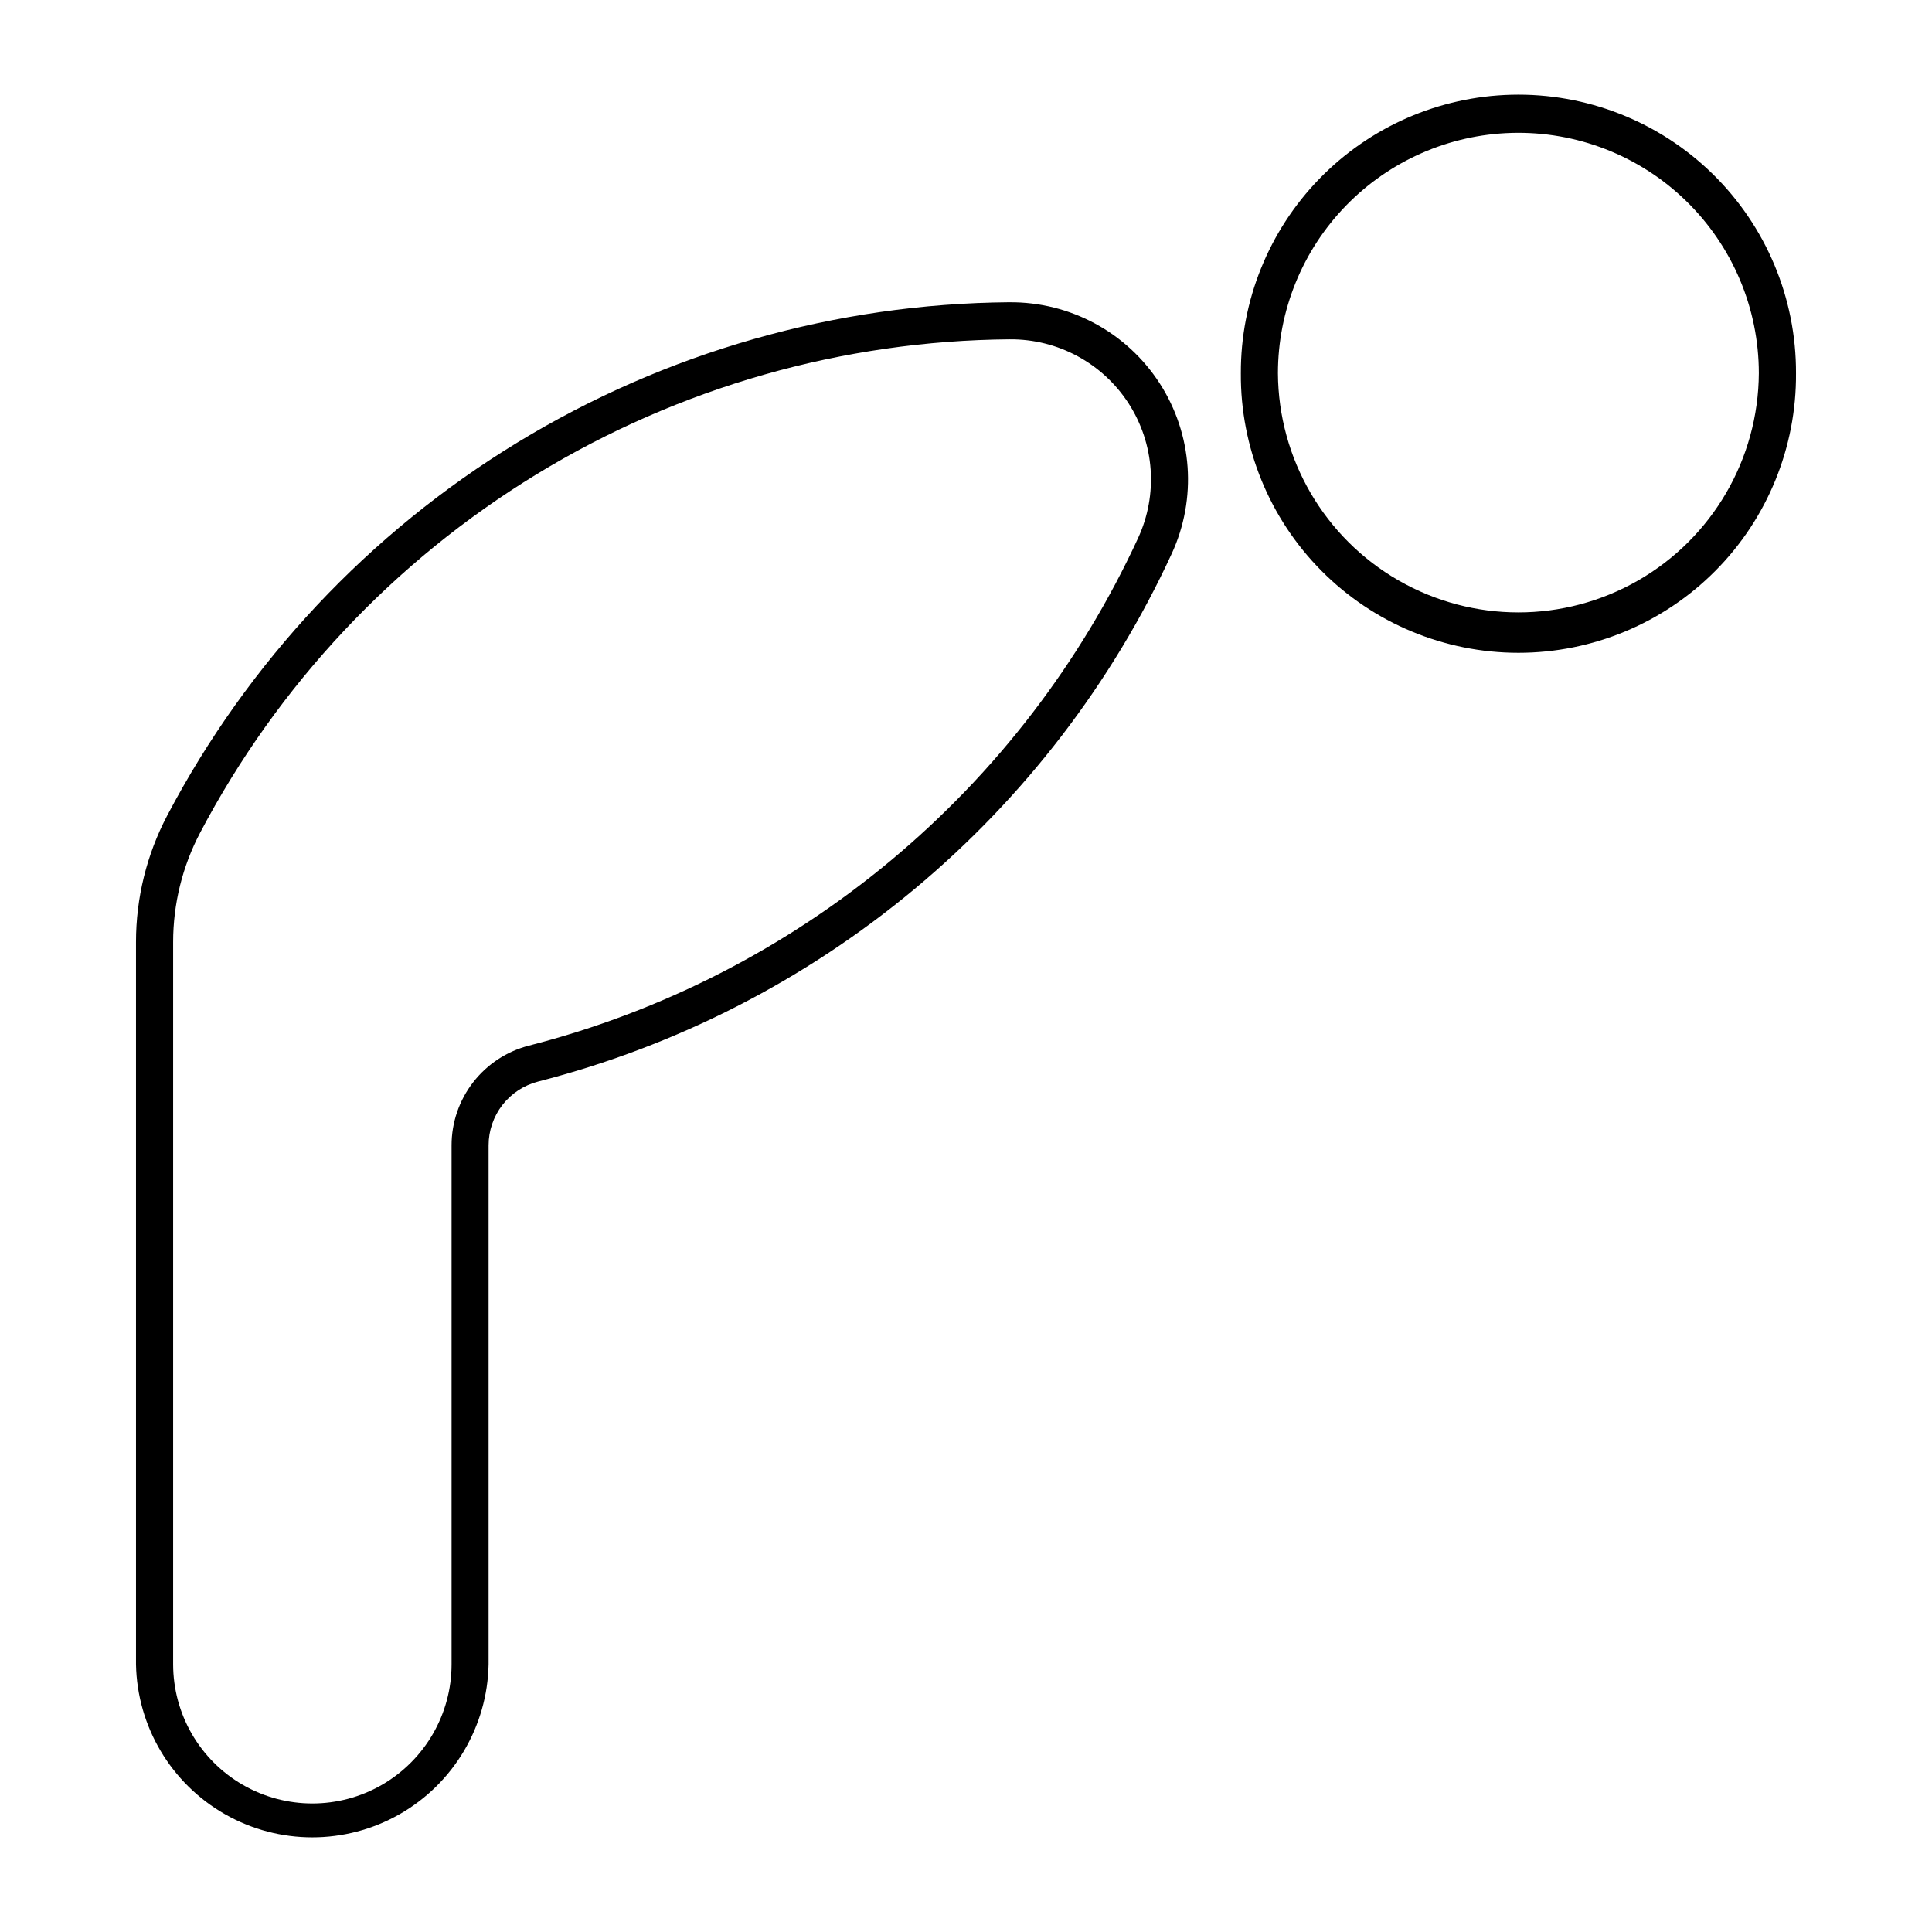 <?xml version="1.0" encoding="UTF-8"?>
<!-- Uploaded to: ICON Repo, www.iconrepo.com, Generator: ICON Repo Mixer Tools -->
<svg fill="#000000" width="800px" height="800px" version="1.1" viewBox="144 144 512 512" xmlns="http://www.w3.org/2000/svg">
 <g>
  <path d="m544.53 169.11c-19.227 0.488-37.496 8.488-50.898 22.285-13.398 13.797-20.863 32.293-20.793 51.527-0.137 19.598 7.551 38.441 21.363 52.348 13.809 13.906 32.598 21.73 52.195 21.73 19.602 0 38.391-7.824 52.199-21.73 13.812-13.906 21.5-32.75 21.363-52.348 0.074-19.883-7.902-38.945-22.113-52.852-14.207-13.902-33.441-21.465-53.316-20.961zm0 10.109v0.004c17.219-0.504 33.902 5.984 46.258 17.984 12.352 12 19.324 28.492 19.324 45.715-0.129 22.68-12.301 43.586-31.965 54.891-19.664 11.305-43.855 11.305-63.52 0s-31.836-32.211-31.961-54.891c0-16.582 6.461-32.508 18.012-44.402 11.551-11.891 27.281-18.816 43.852-19.297z"/>
  <path d="m411.49 224.1c-46.023 0.375-91.082 13.223-130.38 37.176-39.301 23.953-71.371 58.117-92.797 98.852-5.438 10.336-8.277 21.84-8.273 33.52v191.41c0.305 16.484 9.277 31.59 23.605 39.746 14.332 8.152 31.898 8.152 46.227 0 14.332-8.156 23.301-23.262 23.609-39.746v-137.53c0-3.875 1.289-7.641 3.664-10.703 2.379-3.059 5.707-5.242 9.461-6.203 36.617-9.383 70.688-26.805 99.734-51.004 29.043-24.199 52.332-54.562 68.176-88.887 6.734-14.602 5.535-31.633-3.191-45.145-8.723-13.508-23.75-21.613-39.832-21.48zm0.113 9.828c12.711-0.105 24.594 6.305 31.488 16.984 6.891 10.68 7.84 24.145 2.512 35.688-15.227 33-37.617 62.191-65.539 85.457-27.922 23.266-60.676 40.02-95.883 49.039-5.867 1.504-11.066 4.918-14.777 9.703-3.715 4.781-5.731 10.664-5.731 16.723v137.53c0 13.18-7.035 25.355-18.449 31.945-11.414 6.59-25.477 6.59-36.891 0-11.414-6.59-18.445-18.766-18.449-31.945v-191.41c0-10.082 2.449-20.012 7.141-28.938 20.598-39.164 51.43-72.012 89.215-95.043 37.789-23.031 81.113-35.383 125.36-35.738z"/>
 </g>
</svg>